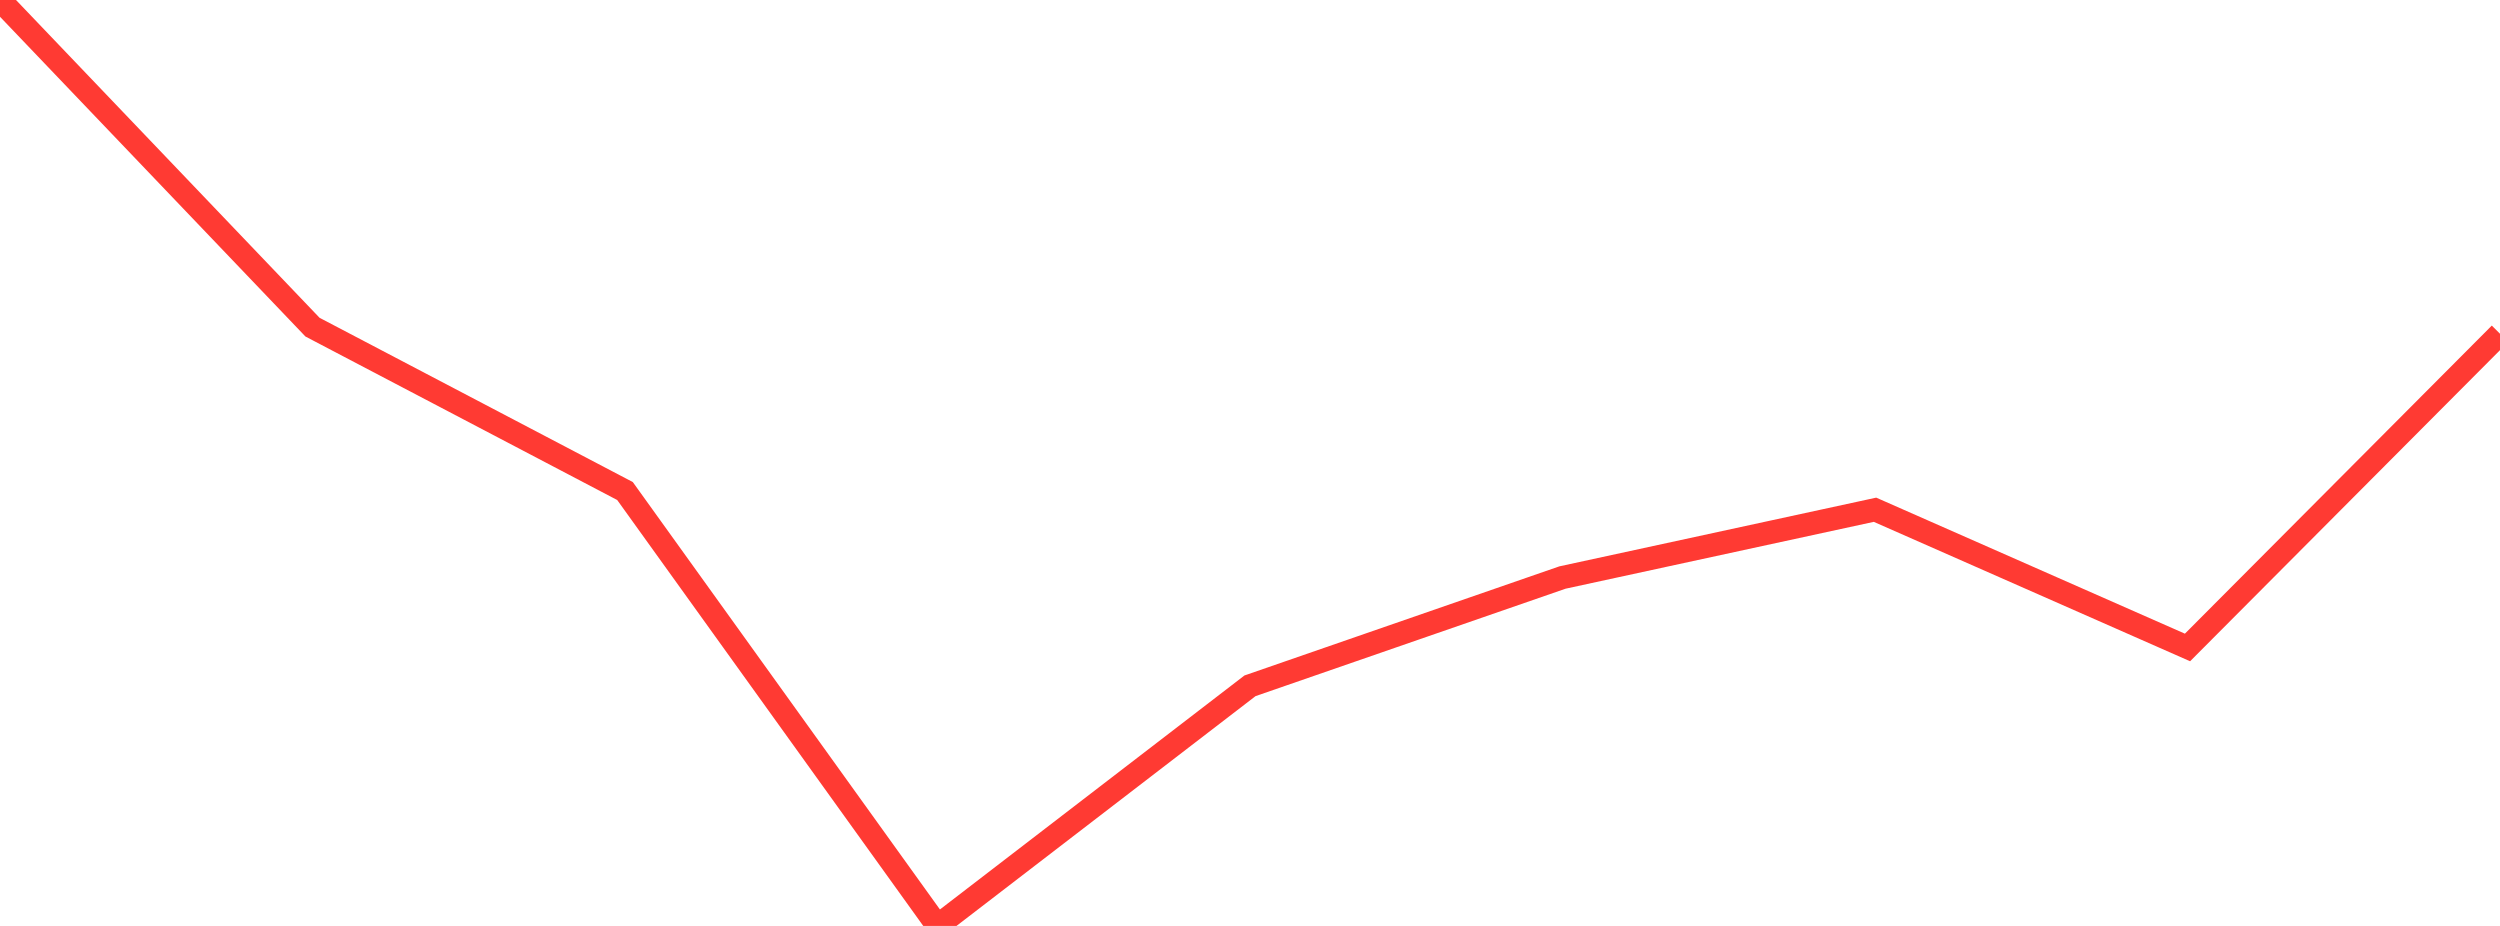 <?xml version="1.0" standalone="no"?>
<!DOCTYPE svg PUBLIC "-//W3C//DTD SVG 1.1//EN" "http://www.w3.org/Graphics/SVG/1.1/DTD/svg11.dtd">

<svg width="135" height="50" viewBox="0 0 135 50" preserveAspectRatio="none" 
  xmlns="http://www.w3.org/2000/svg"
  xmlns:xlink="http://www.w3.org/1999/xlink">


<polyline points="0.0, 0.0 16.875, 17.666 33.75, 26.516 50.625, 50.0 67.5, 37.033 84.375, 31.186 101.25, 27.526 118.125, 34.963 135.0, 18.023" fill="none" stroke="#ff3a33" stroke-width="1.25"/>

</svg>